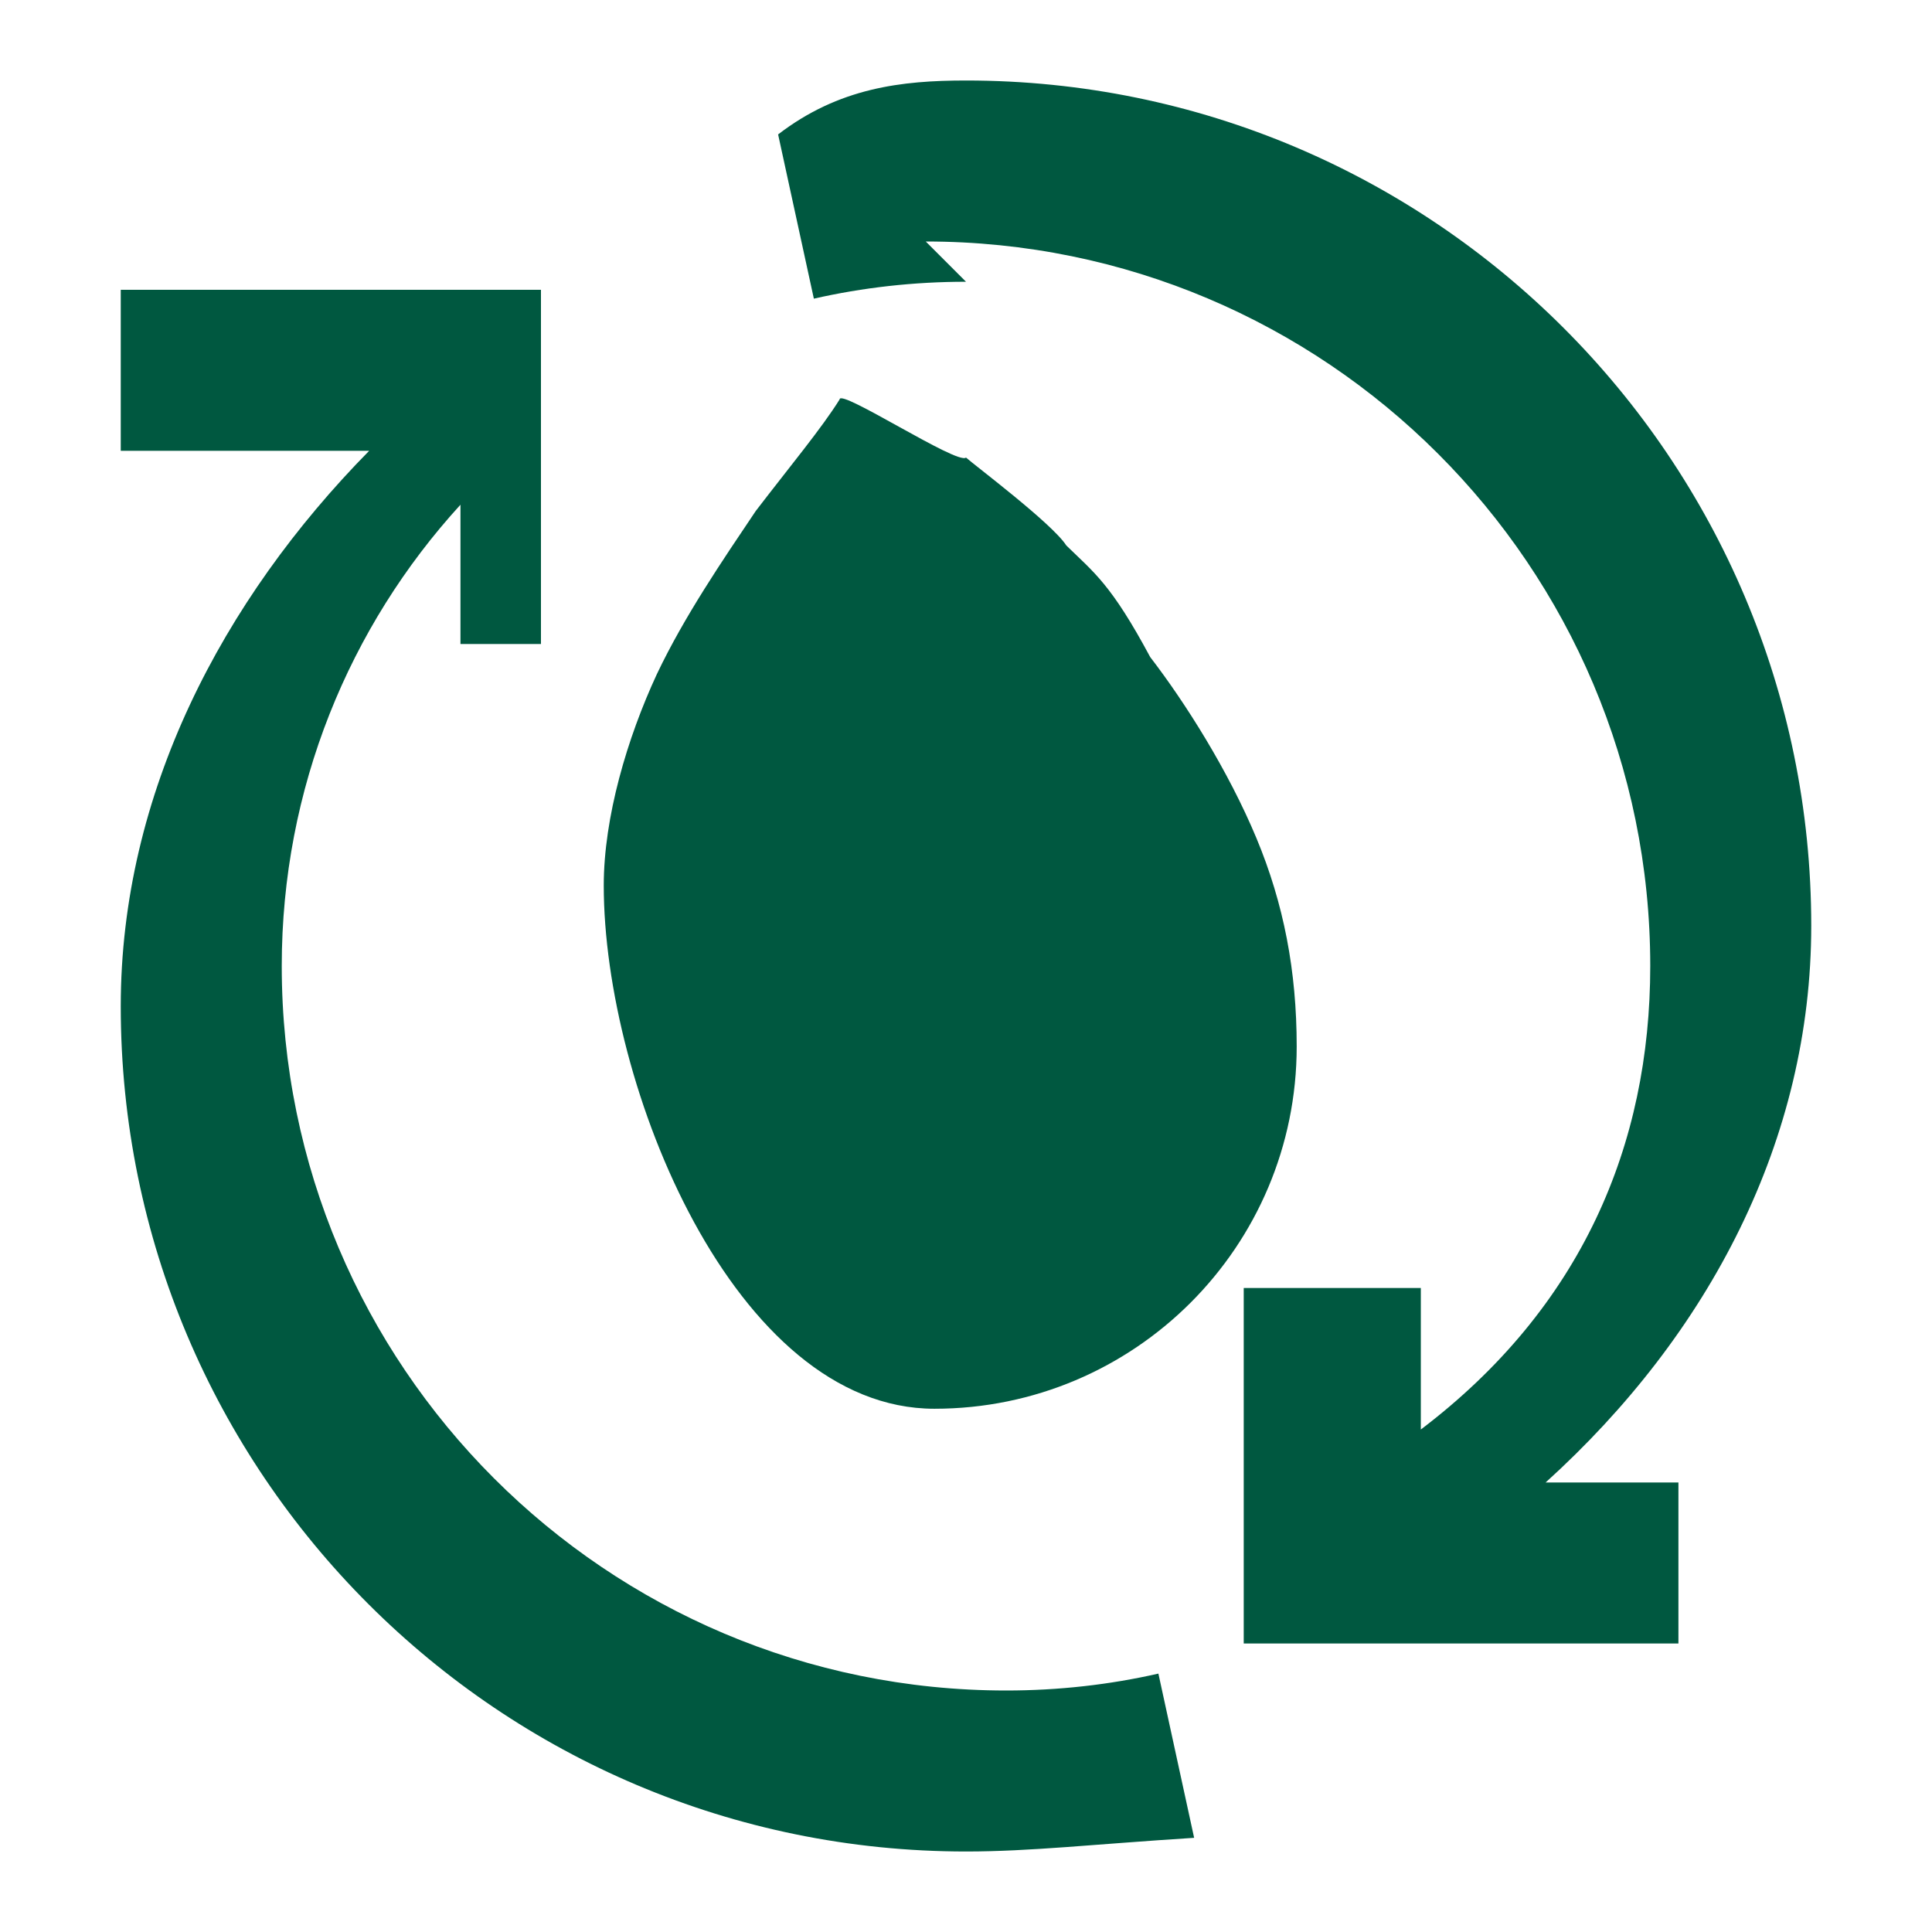 <svg width="22" height="22" viewBox="0 0 12 12" fill="none" xmlns="http://www.w3.org/2000/svg">
  <path d="M6 1.75c-.325 0-.641.036-.945.105l-.222-1.02C5.21.545 5.6.5 6 .5c2.9 0 5.25 2.35 5.25 5.25 0 1.325-.63 2.535-1.65 3.458h.825v1h-2.7V8h1.1v.879C9.824 8.121 10.25 7.11 10.25 6c0-2.485-2.015-4.5-4.5-4.5z" fill="#005840"/>
  <path d="M3.86 4H2.86v-.865C2.17 3.89 1.75 4.896 1.75 6c0 2.485 2.015 4.5 4.5 4.5.325 0 .642-.036.945-.105l.222 1.02C6.79 11.455 6.4 11.5 6 11.5c-2.9 0-5.25-2.35-5.25-5.25 0-1.32.63-2.522 1.543-3.45H.75v-1h2.61V4z" fill="#005840"/>
  <path d="M6 2.842c.052.047.536.41.623.546.173.169.278.24.521.693.217.282.485.705.66 1.125.17.408.25.826.25 1.294 0 1.243-1.007 2.25-2.25 2.25S3.75 6.743 3.75 5.5c0-.424.146-.917.33-1.313.17-.358.407-.705.614-1.013.217-.283.41-.515.521-.693C5.214 2.41 5.948 2.89 6 2.842z" fill="#005840"/>
</svg>